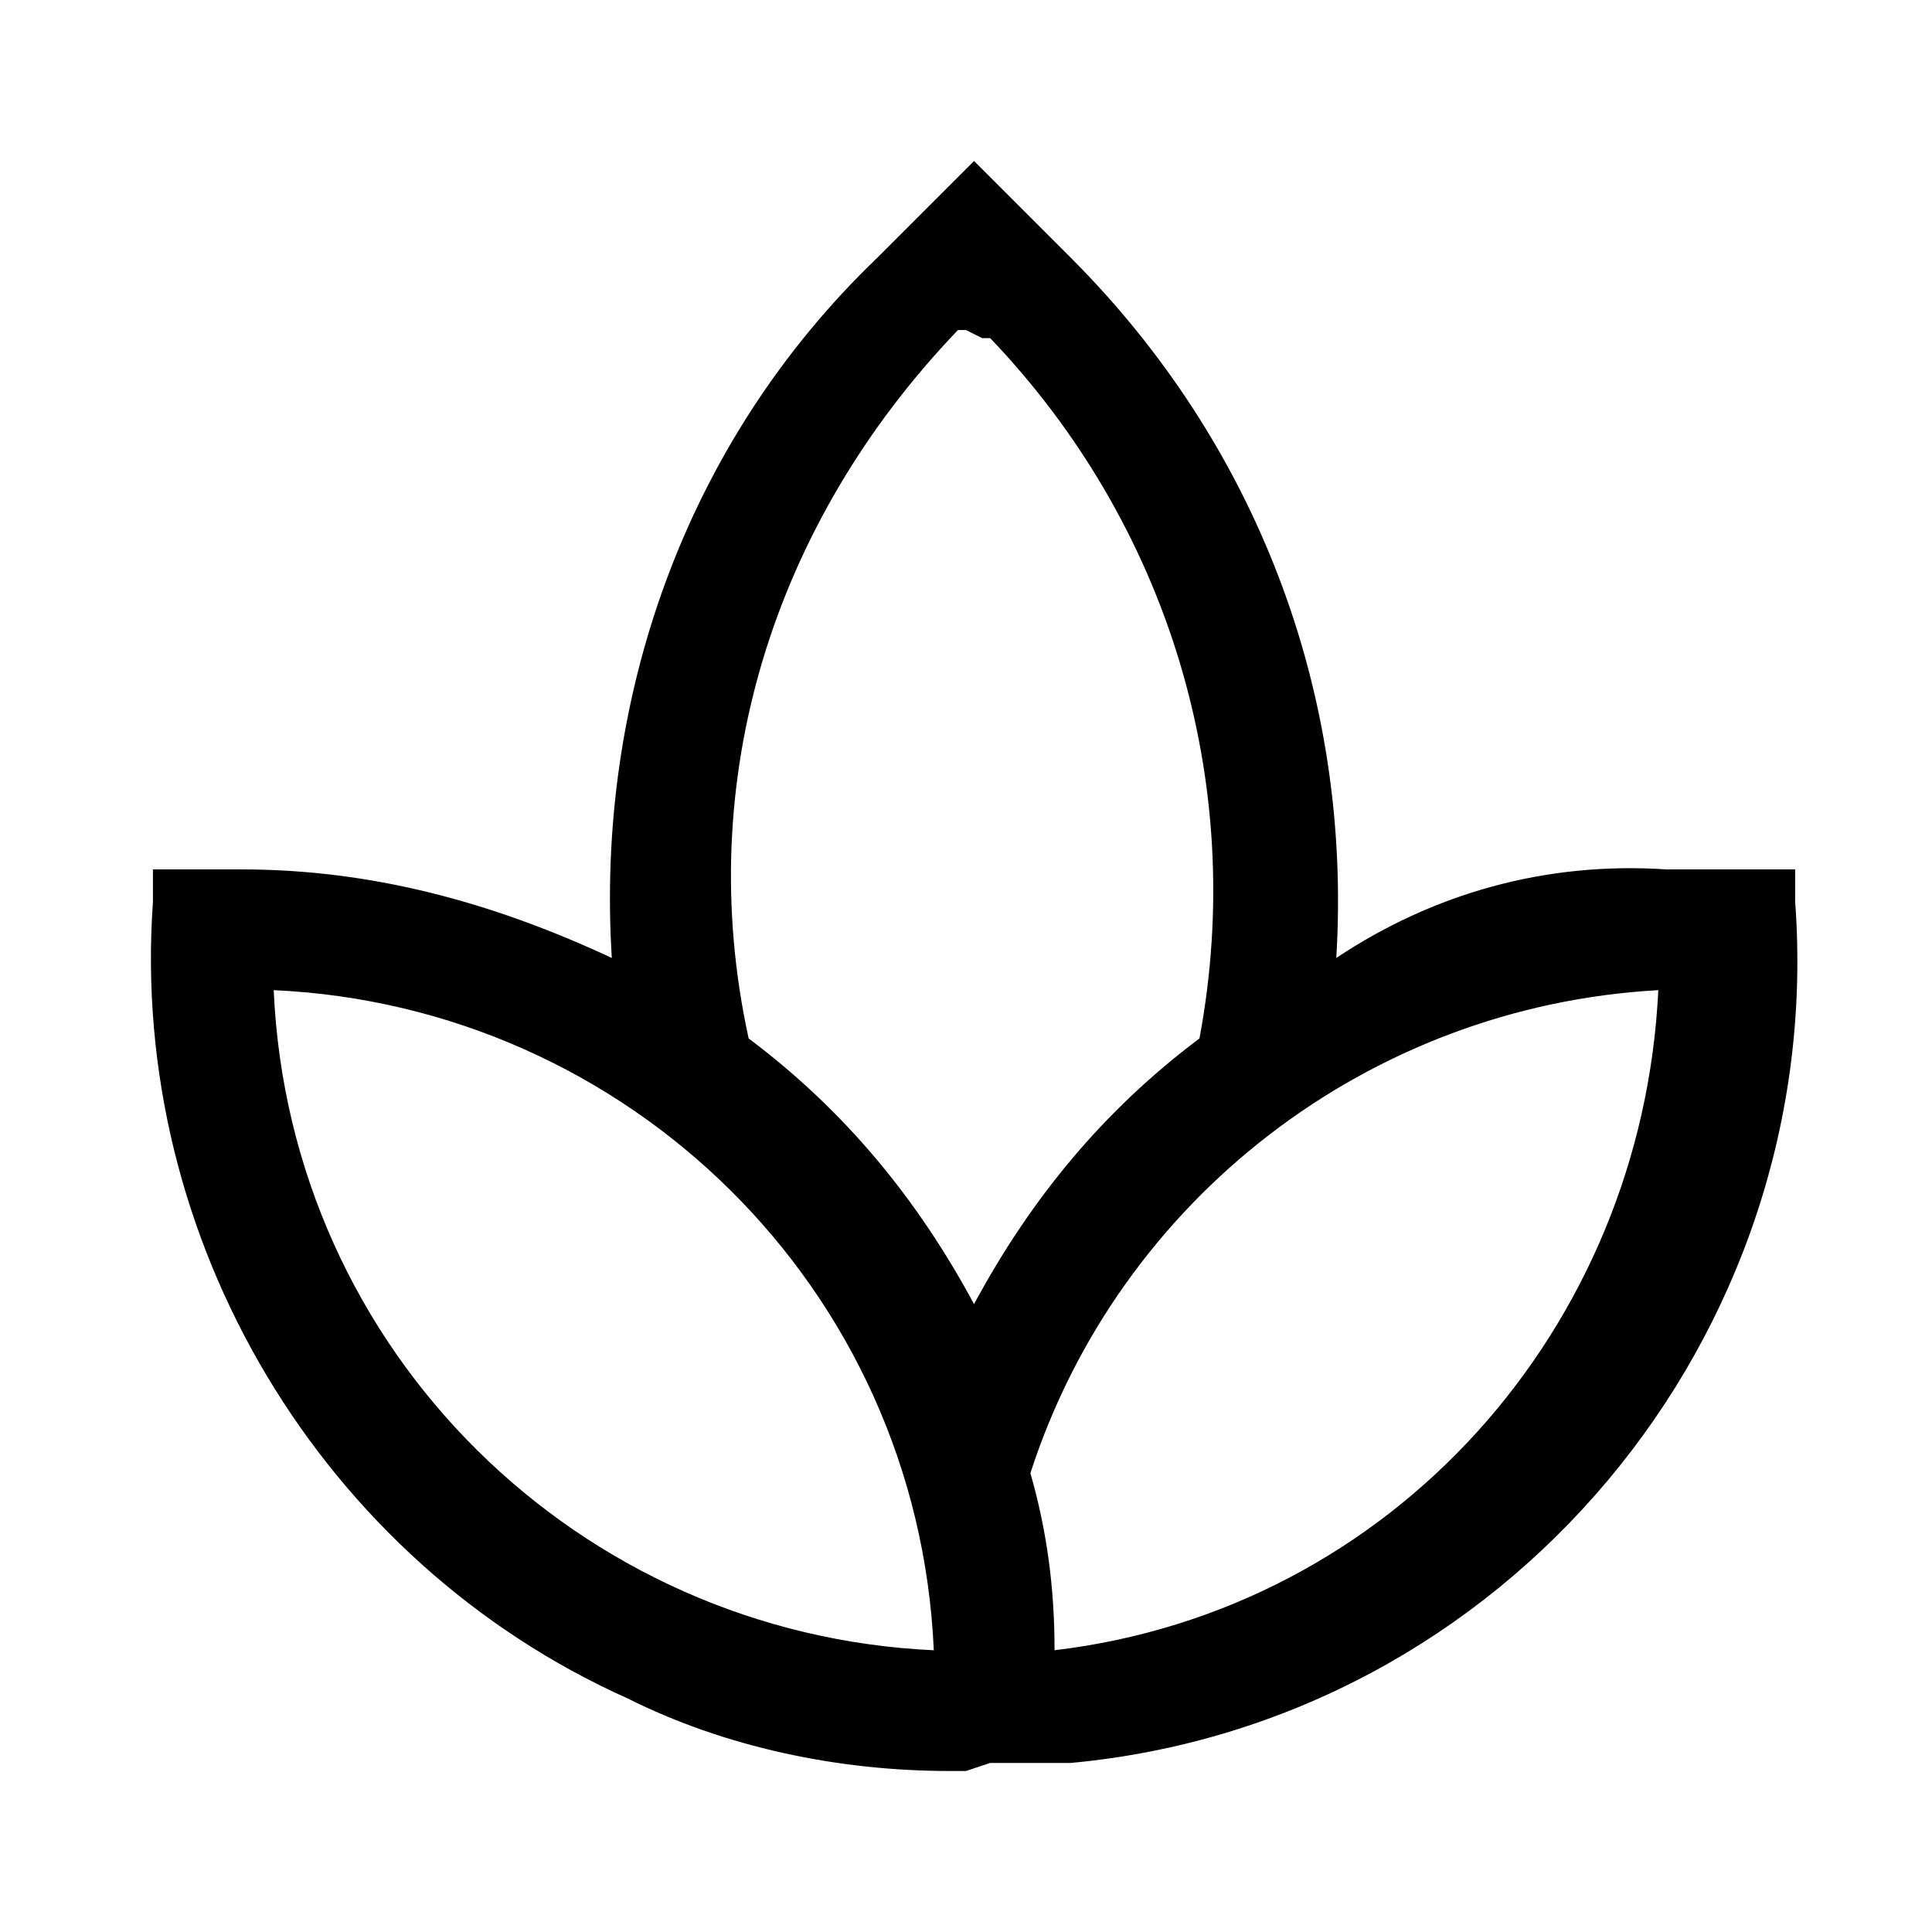 <?xml version="1.0" encoding="UTF-8"?><svg id="Layer_2" xmlns="http://www.w3.org/2000/svg" viewBox="0 0 24 24"><g id="_1.5px"><g id="spa"><rect id="regular_travelandhotel_spa_background" width="24" height="24" style="fill:none;"/><g id="Union-32"><path id="Union-33" d="m12,22h-.2c-1.4,0-2.8-.3-4-.9-3.8-1.7-6.2-5.7-5.9-9.9v-.4s.4,0,.4,0c.2,0,.5,0,.7,0,1.6,0,3.1.4,4.6,1.1-.2-3.2.9-6.4,3.3-8.7l1.2-1.2,1.2,1.2c2.3,2.3,3.5,5.4,3.3,8.7,1.2-.8,2.6-1.2,4.1-1.1.3,0,.7,0,1.2,0h.4s0,.4,0,.4c.4,5.4-3.6,10.2-9,10.7h-.1c-.3,0-.6,0-.9,0ZM3.4,12.3c.2,4.5,3.8,8,8.2,8.2-.2-4.5-3.8-8-8.2-8.2Zm17.2,0h0c-3.6.2-6.7,2.6-7.8,6,.2.7.3,1.4.3,2.2,4.2-.5,7.3-4,7.5-8.2ZM12,4.1h-.1c-2.3,2.4-3.3,5.6-2.6,8.8,1.2.9,2.1,2,2.8,3.3.7-1.3,1.6-2.4,2.8-3.3.6-3.2-.4-6.4-2.6-8.7h-.1Z"/><path id="Union-34" d="m10.9,21.9h0s.2,0,.2,0h-.2Z"/></g></g></g></svg>